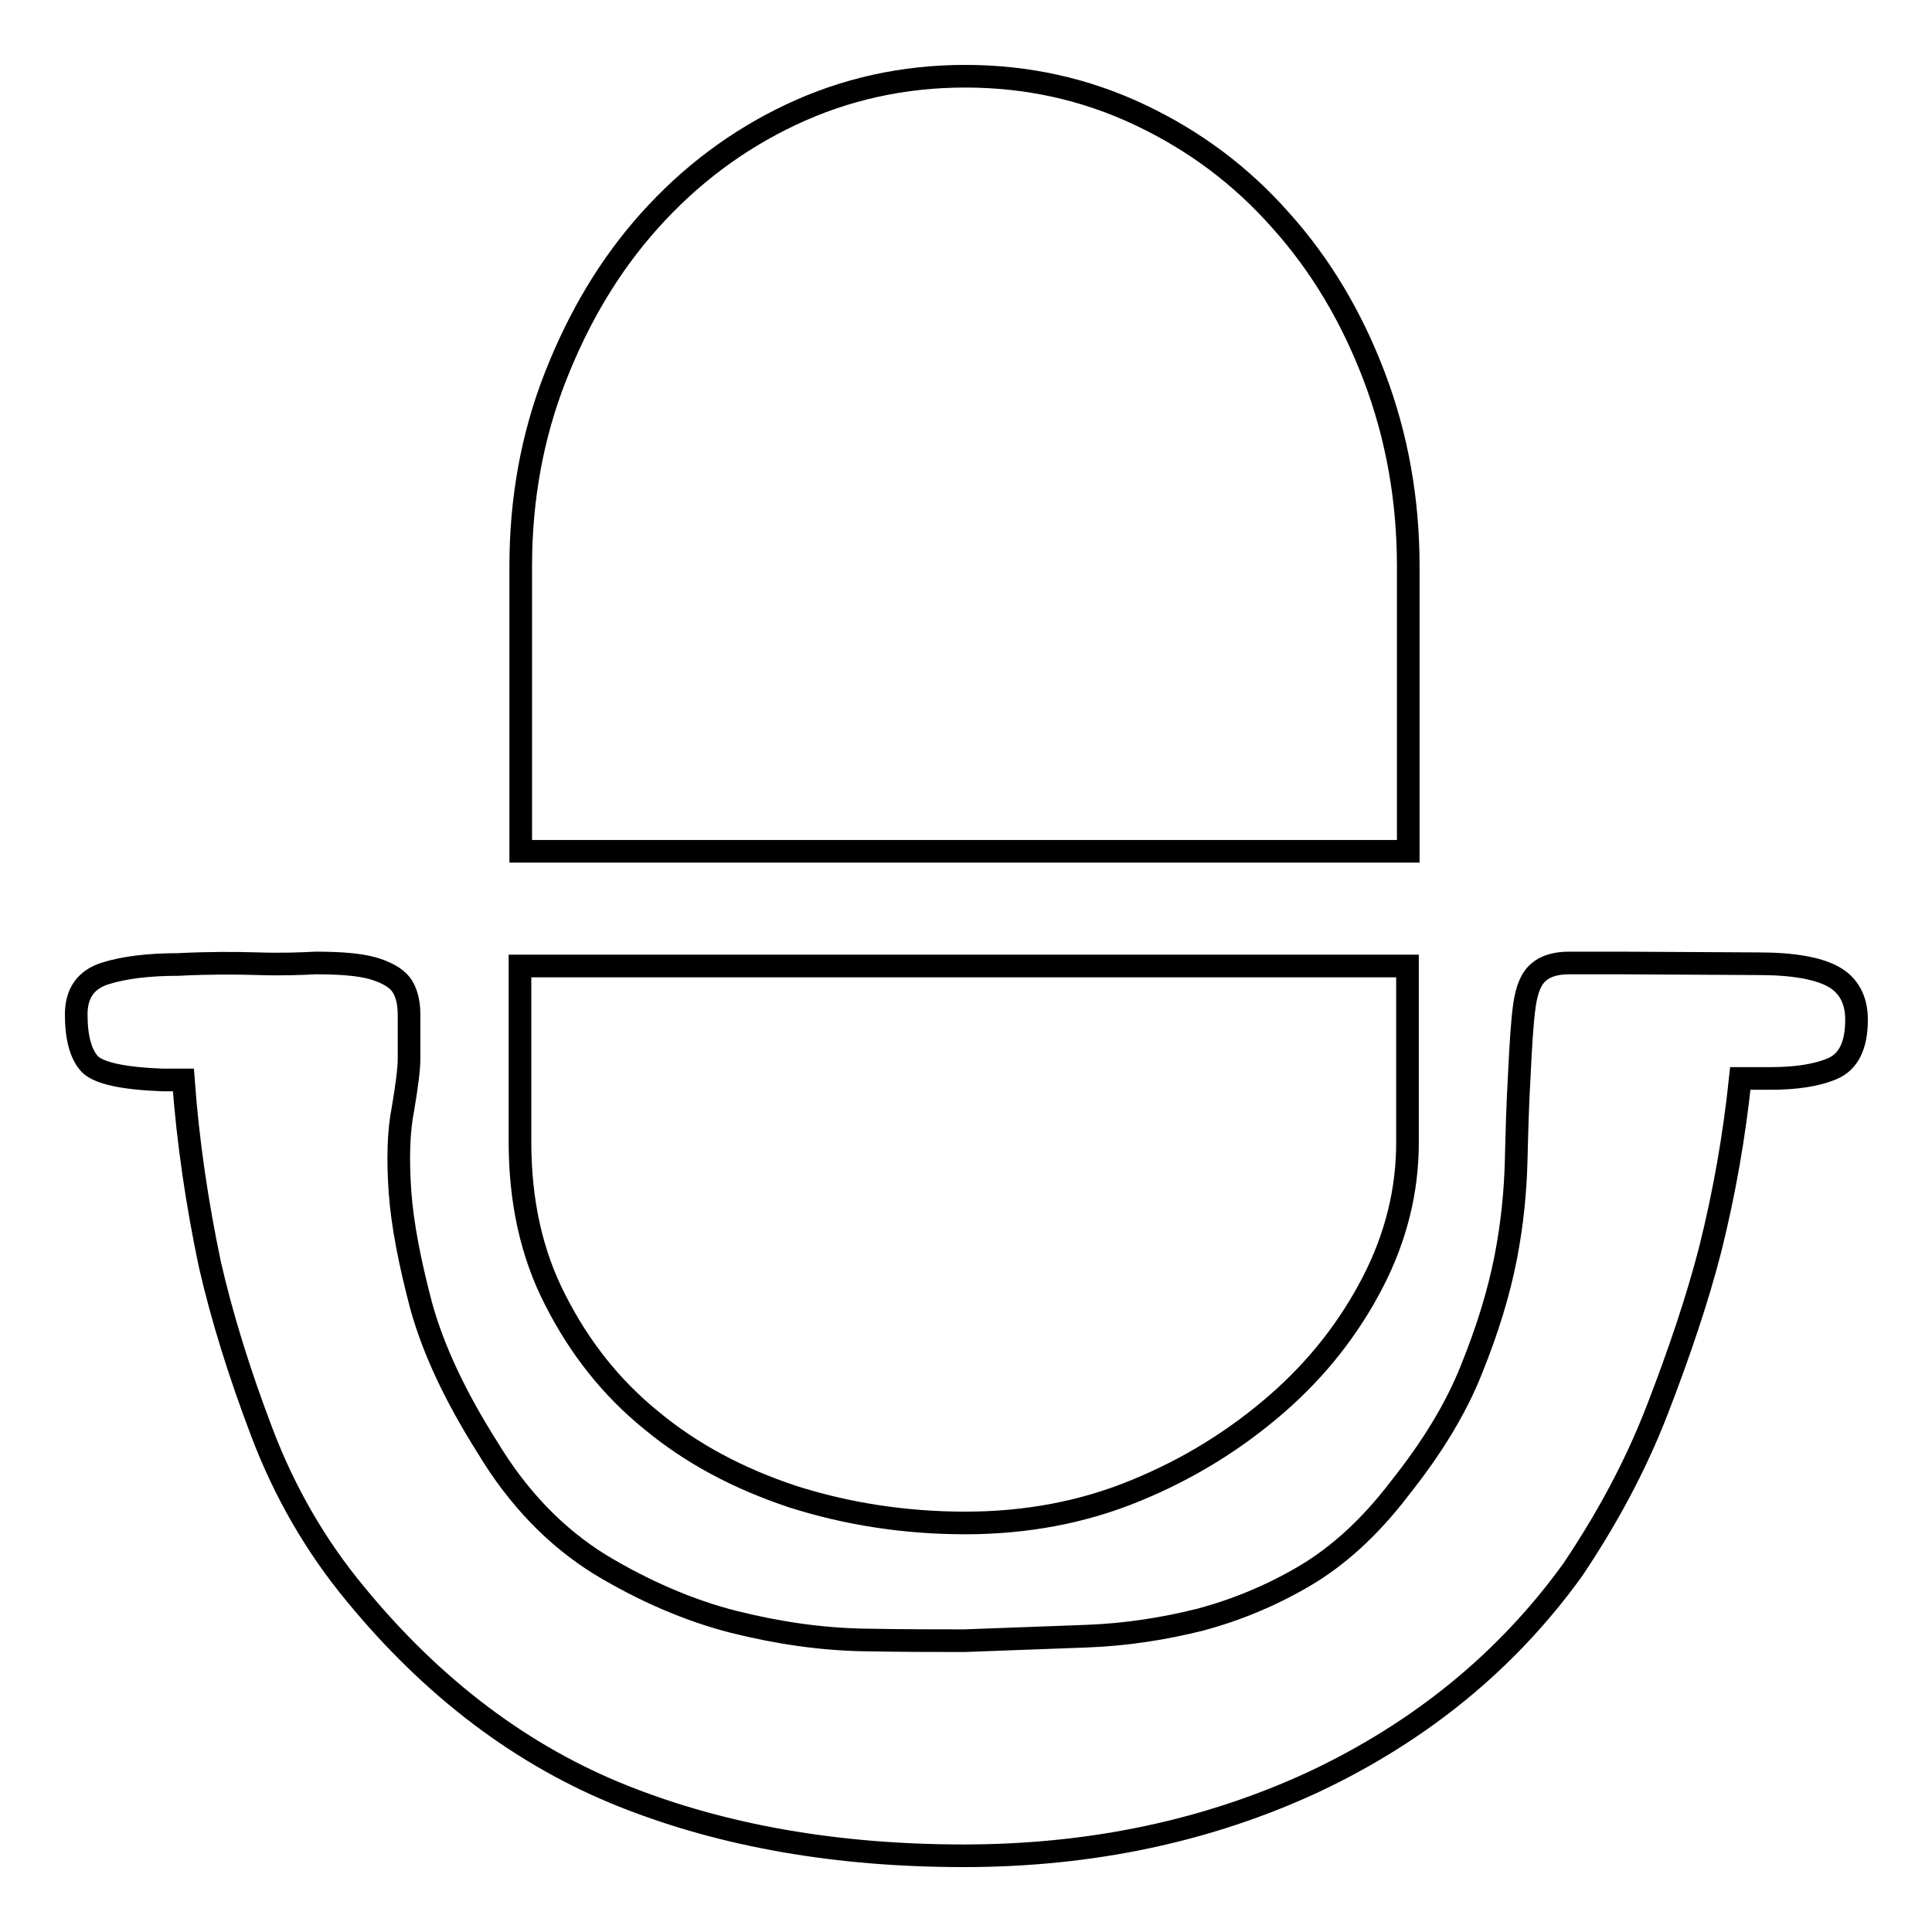 <?xml version="1.0" encoding="utf-8"?>
<!-- Svg Vector Icons : http://www.onlinewebfonts.com/icon -->
<!DOCTYPE svg PUBLIC "-//W3C//DTD SVG 1.1//EN" "http://www.w3.org/Graphics/SVG/1.1/DTD/svg11.dtd">
<svg version="1.1" xmlns="http://www.w3.org/2000/svg" xmlns:xlink="http://www.w3.org/1999/xlink" x="0px" y="0px" viewBox="0 0 256 256" enable-background="new 0 0 256 256" xml:space="preserve">
<g><g><path stroke-width="3" fill-opacity="0" stroke="#000000"  d="M186.6,112.8H69V75c0-8.8,1.5-17.2,4.6-25.1s7.2-14.8,12.5-20.7c5.3-5.9,11.5-10.6,18.7-14c7.2-3.4,14.9-5.1,23.1-5.1c8.2,0,15.9,1.7,23.1,5.1c7.2,3.4,13.4,8,18.7,14c5.3,5.9,9.4,12.8,12.4,20.7s4.5,16.3,4.5,25.1L186.6,112.8L186.6,112.8z M127.9,201.8c-8,0-15.7-1.2-22.9-3.5c-7.2-2.4-13.4-5.7-18.7-10.1c-5.3-4.3-9.5-9.6-12.7-15.9c-3.2-6.2-4.7-13.2-4.7-21v-16.3V128h117.6v23.4c0,6.3-1.5,12.5-4.6,18.5c-3.1,6-7.3,11.4-12.7,16.1c-5.4,4.7-11.6,8.6-18.7,11.5C143.5,200.4,135.9,201.8,127.9,201.8L127.9,201.8z M233,127.7c4.6,0,7.9,0.6,9.9,1.7c2,1.1,3.1,3,3.1,5.7c0,3.5-1.1,5.6-3.2,6.5c-2.1,0.9-4.9,1.3-8.2,1.3h-4c-0.8,7.6-2.1,15.1-4,22.7c-1.7,6.6-4.1,13.7-7,21.2c-2.9,7.5-6.7,14.5-11.2,21.2c-8.8,12.2-20.3,21.5-34.3,28.1c-14,6.5-29.5,9.8-46.4,9.8c-16.7,0-31.8-2.6-45.1-7.9c-13.3-5.3-25.2-14.2-35.6-26.9c-5.2-6.3-9.3-13.4-12.3-21.3c-3-7.9-5.3-15.3-6.9-22.3c-1.7-8.1-2.9-16.2-3.5-24.4h-2.8c-5.2-0.2-8.4-0.9-9.6-2.1c-1.2-1.3-1.8-3.5-1.8-6.6c0-2.8,1.3-4.6,3.8-5.4c2.5-0.8,5.8-1.2,9.7-1.2c3.9-0.2,7.5-0.2,10.6-0.1s5.7,0,7.6-0.1c3.3,0,5.8,0.2,7.6,0.7c1.7,0.5,3,1.2,3.7,2.1c0.7,0.9,1.1,2.3,1.1,4v5.9c0,1.4-0.3,3.6-0.8,6.6c-0.6,3-0.7,6.7-0.4,11c0.3,4.3,1.3,9.4,2.8,15.1c1.6,5.8,4.5,12,8.8,18.8c4.1,6.8,9.1,11.9,14.9,15.5c5.8,3.5,11.8,6.1,17.7,7.6c6,1.5,11.7,2.3,17.2,2.4c5.4,0.1,9.9,0.1,13.4,0.1c5.5-0.2,10.9-0.4,16.2-0.6c5.3-0.2,10.3-1,15.1-2.2c4.8-1.3,9.4-3.2,13.8-5.8c4.4-2.6,8.6-6.4,12.5-11.5c4.3-5.4,7.5-10.6,9.6-15.9c2.1-5.2,3.6-10.1,4.5-14.7c0.9-4.6,1.3-8.9,1.4-12.9c0.1-4,0.2-7.7,0.4-11c0.2-4.3,0.4-7.5,0.7-9.6c0.3-2.1,0.9-3.6,1.9-4.4c0.9-0.8,2.3-1.2,4-1.2h6.9L233,127.7L233,127.7z"/></g></g>
</svg>